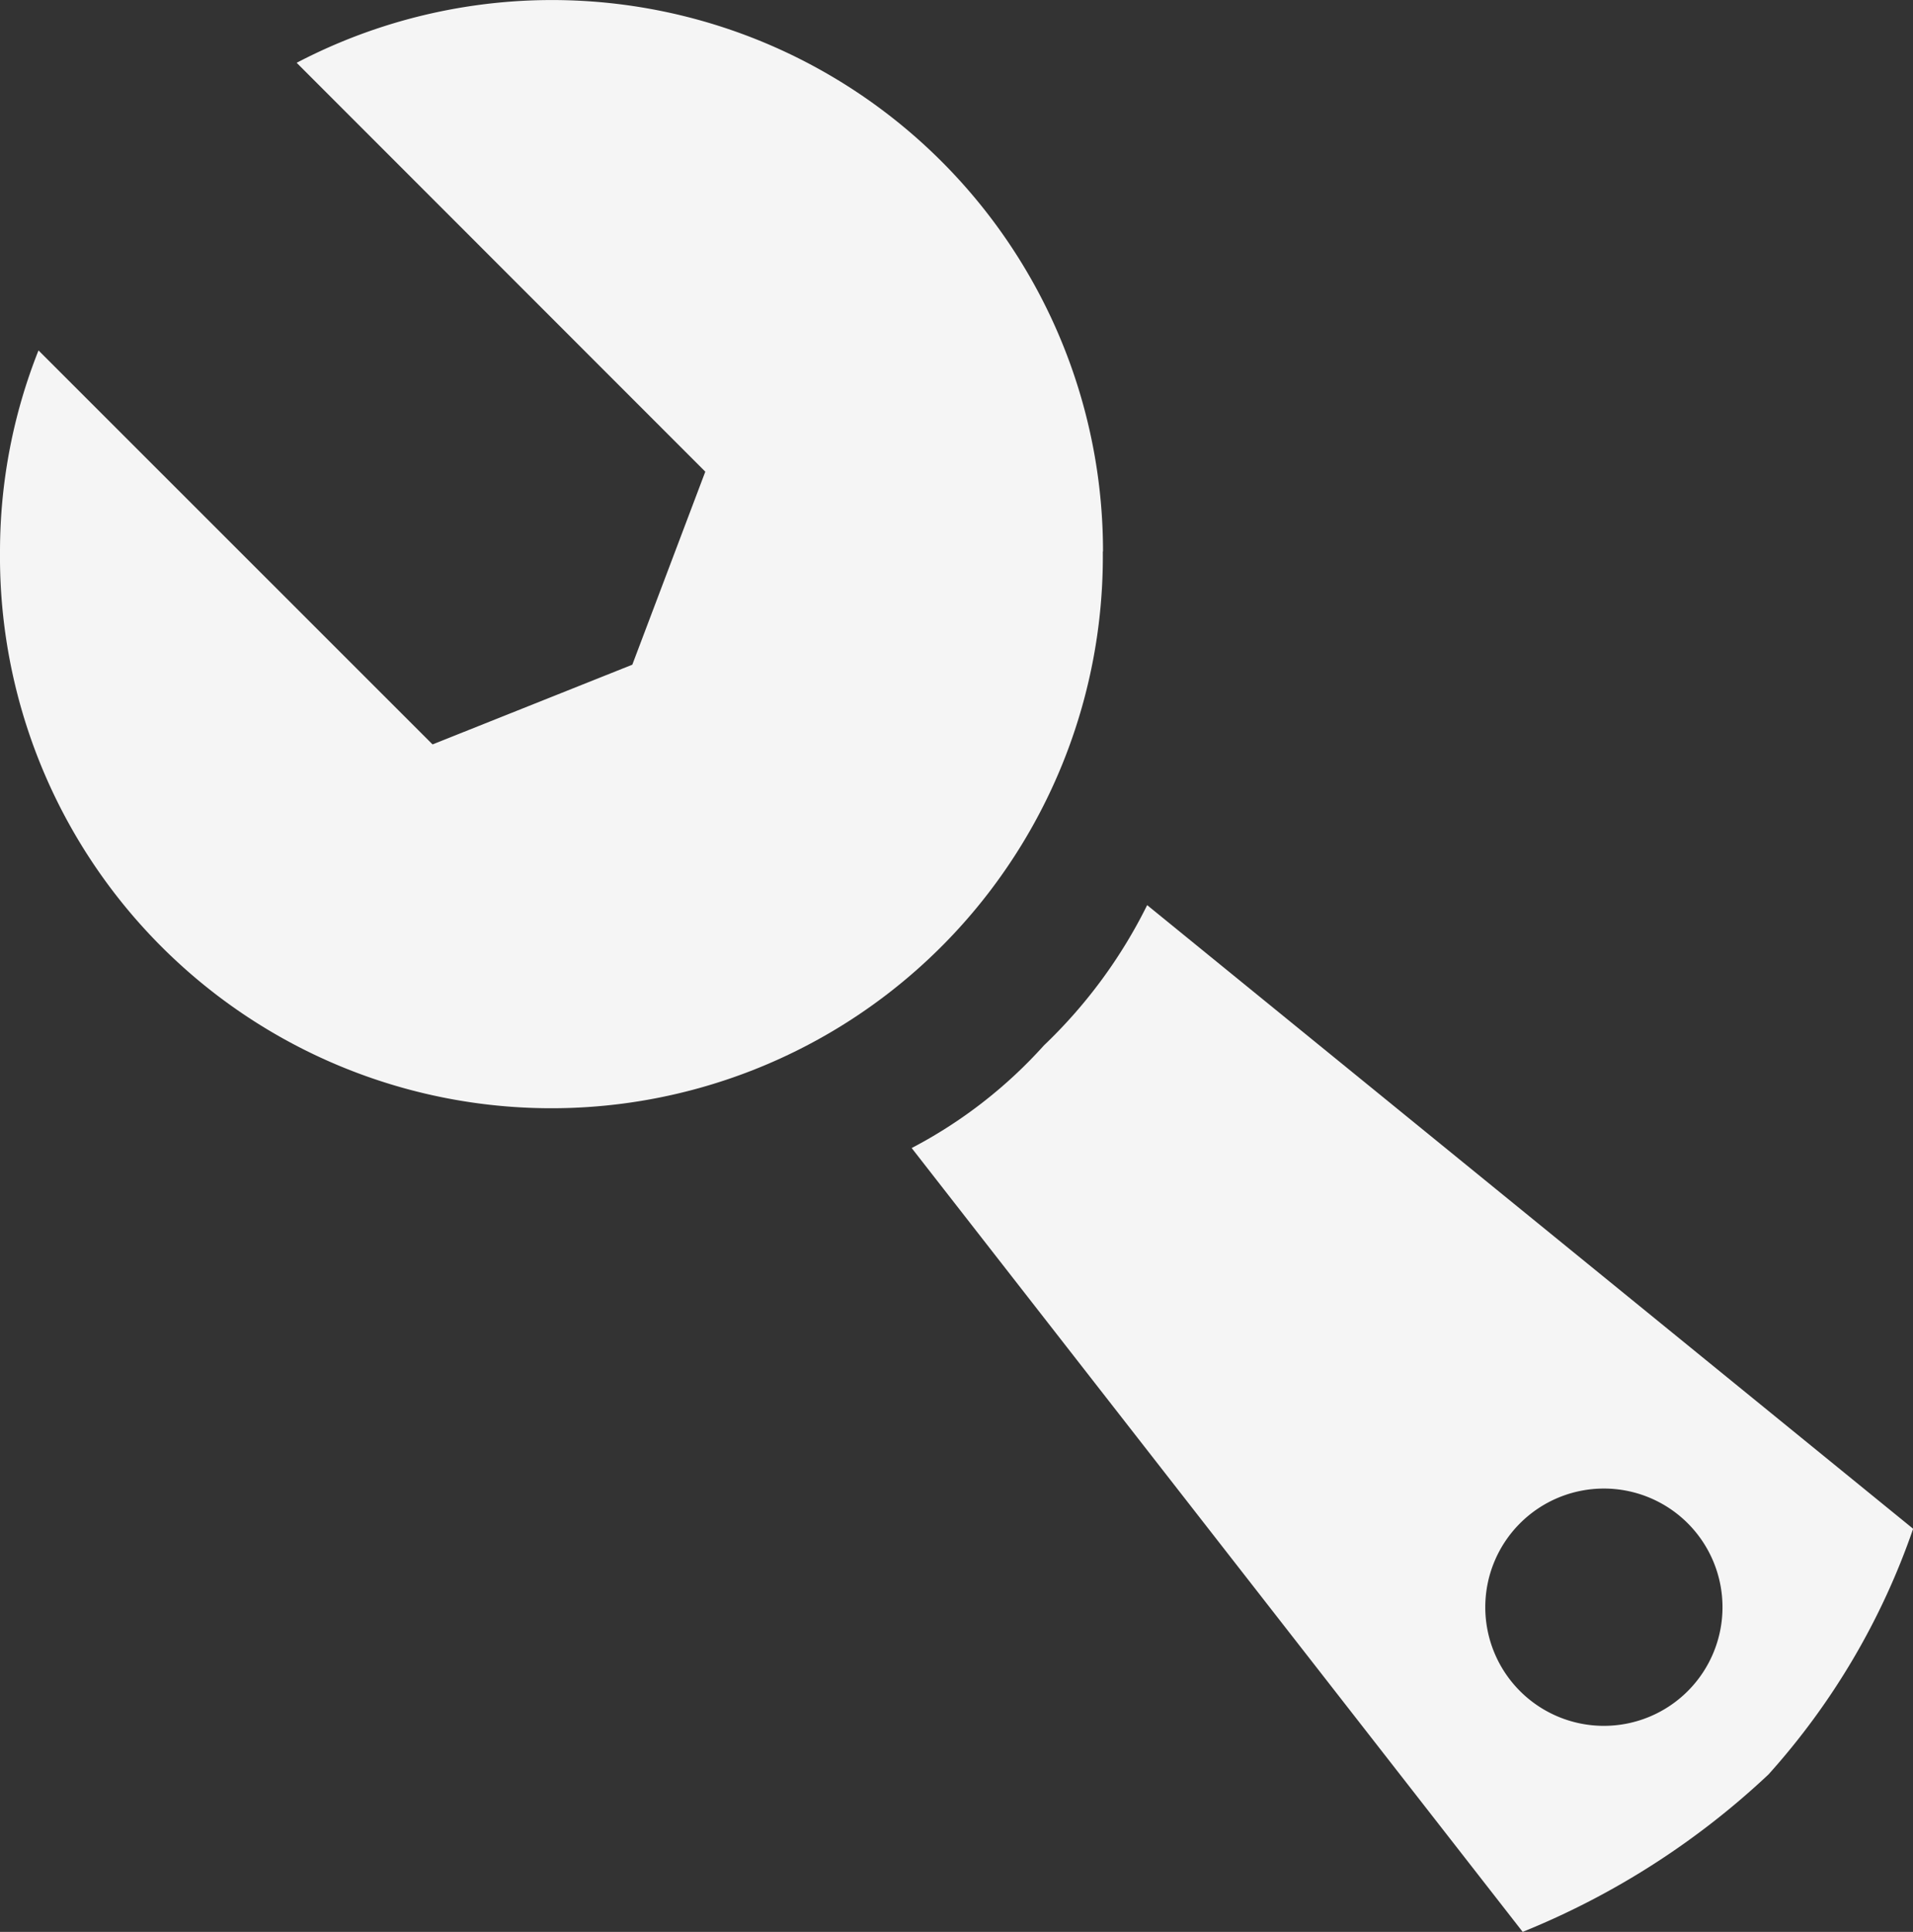 <svg xmlns="http://www.w3.org/2000/svg" width="41.935" height="42.335"><rect width="100%" height="100%" fill="#333333" stroke="none"/><g id="Group_51" data-name="Group 51" transform="translate(-480.021 -560.924)"><g id="Group_50" data-name="Group 50" fill="#f5f5f5"><path id="Path_40" data-name="Path 40" d="M504.2 573.009a12.079 12.079 0 00-17.676-10.709l8.958 8.96-1.6 4.23-4.379 1.747-8.638-8.634a11.938 11.938 0 00-.844 4.409 12.088 12.088 0 1024.175 0z"/><path id="Path_41" data-name="Path 41" d="M502.906 583.832a10.34 10.34 0 01-2.9 2.25l13.394 17.177a17.362 17.362 0 005.389-3.451 15.69 15.69 0 003.17-5.383l-16.791-13.666a10.98 10.98 0 01-2.262 3.073zm12.268 9.712a2.6 2.6 0 11-2.594 2.6 2.6 2.6 0 012.594-2.6z"/></g></g></svg>